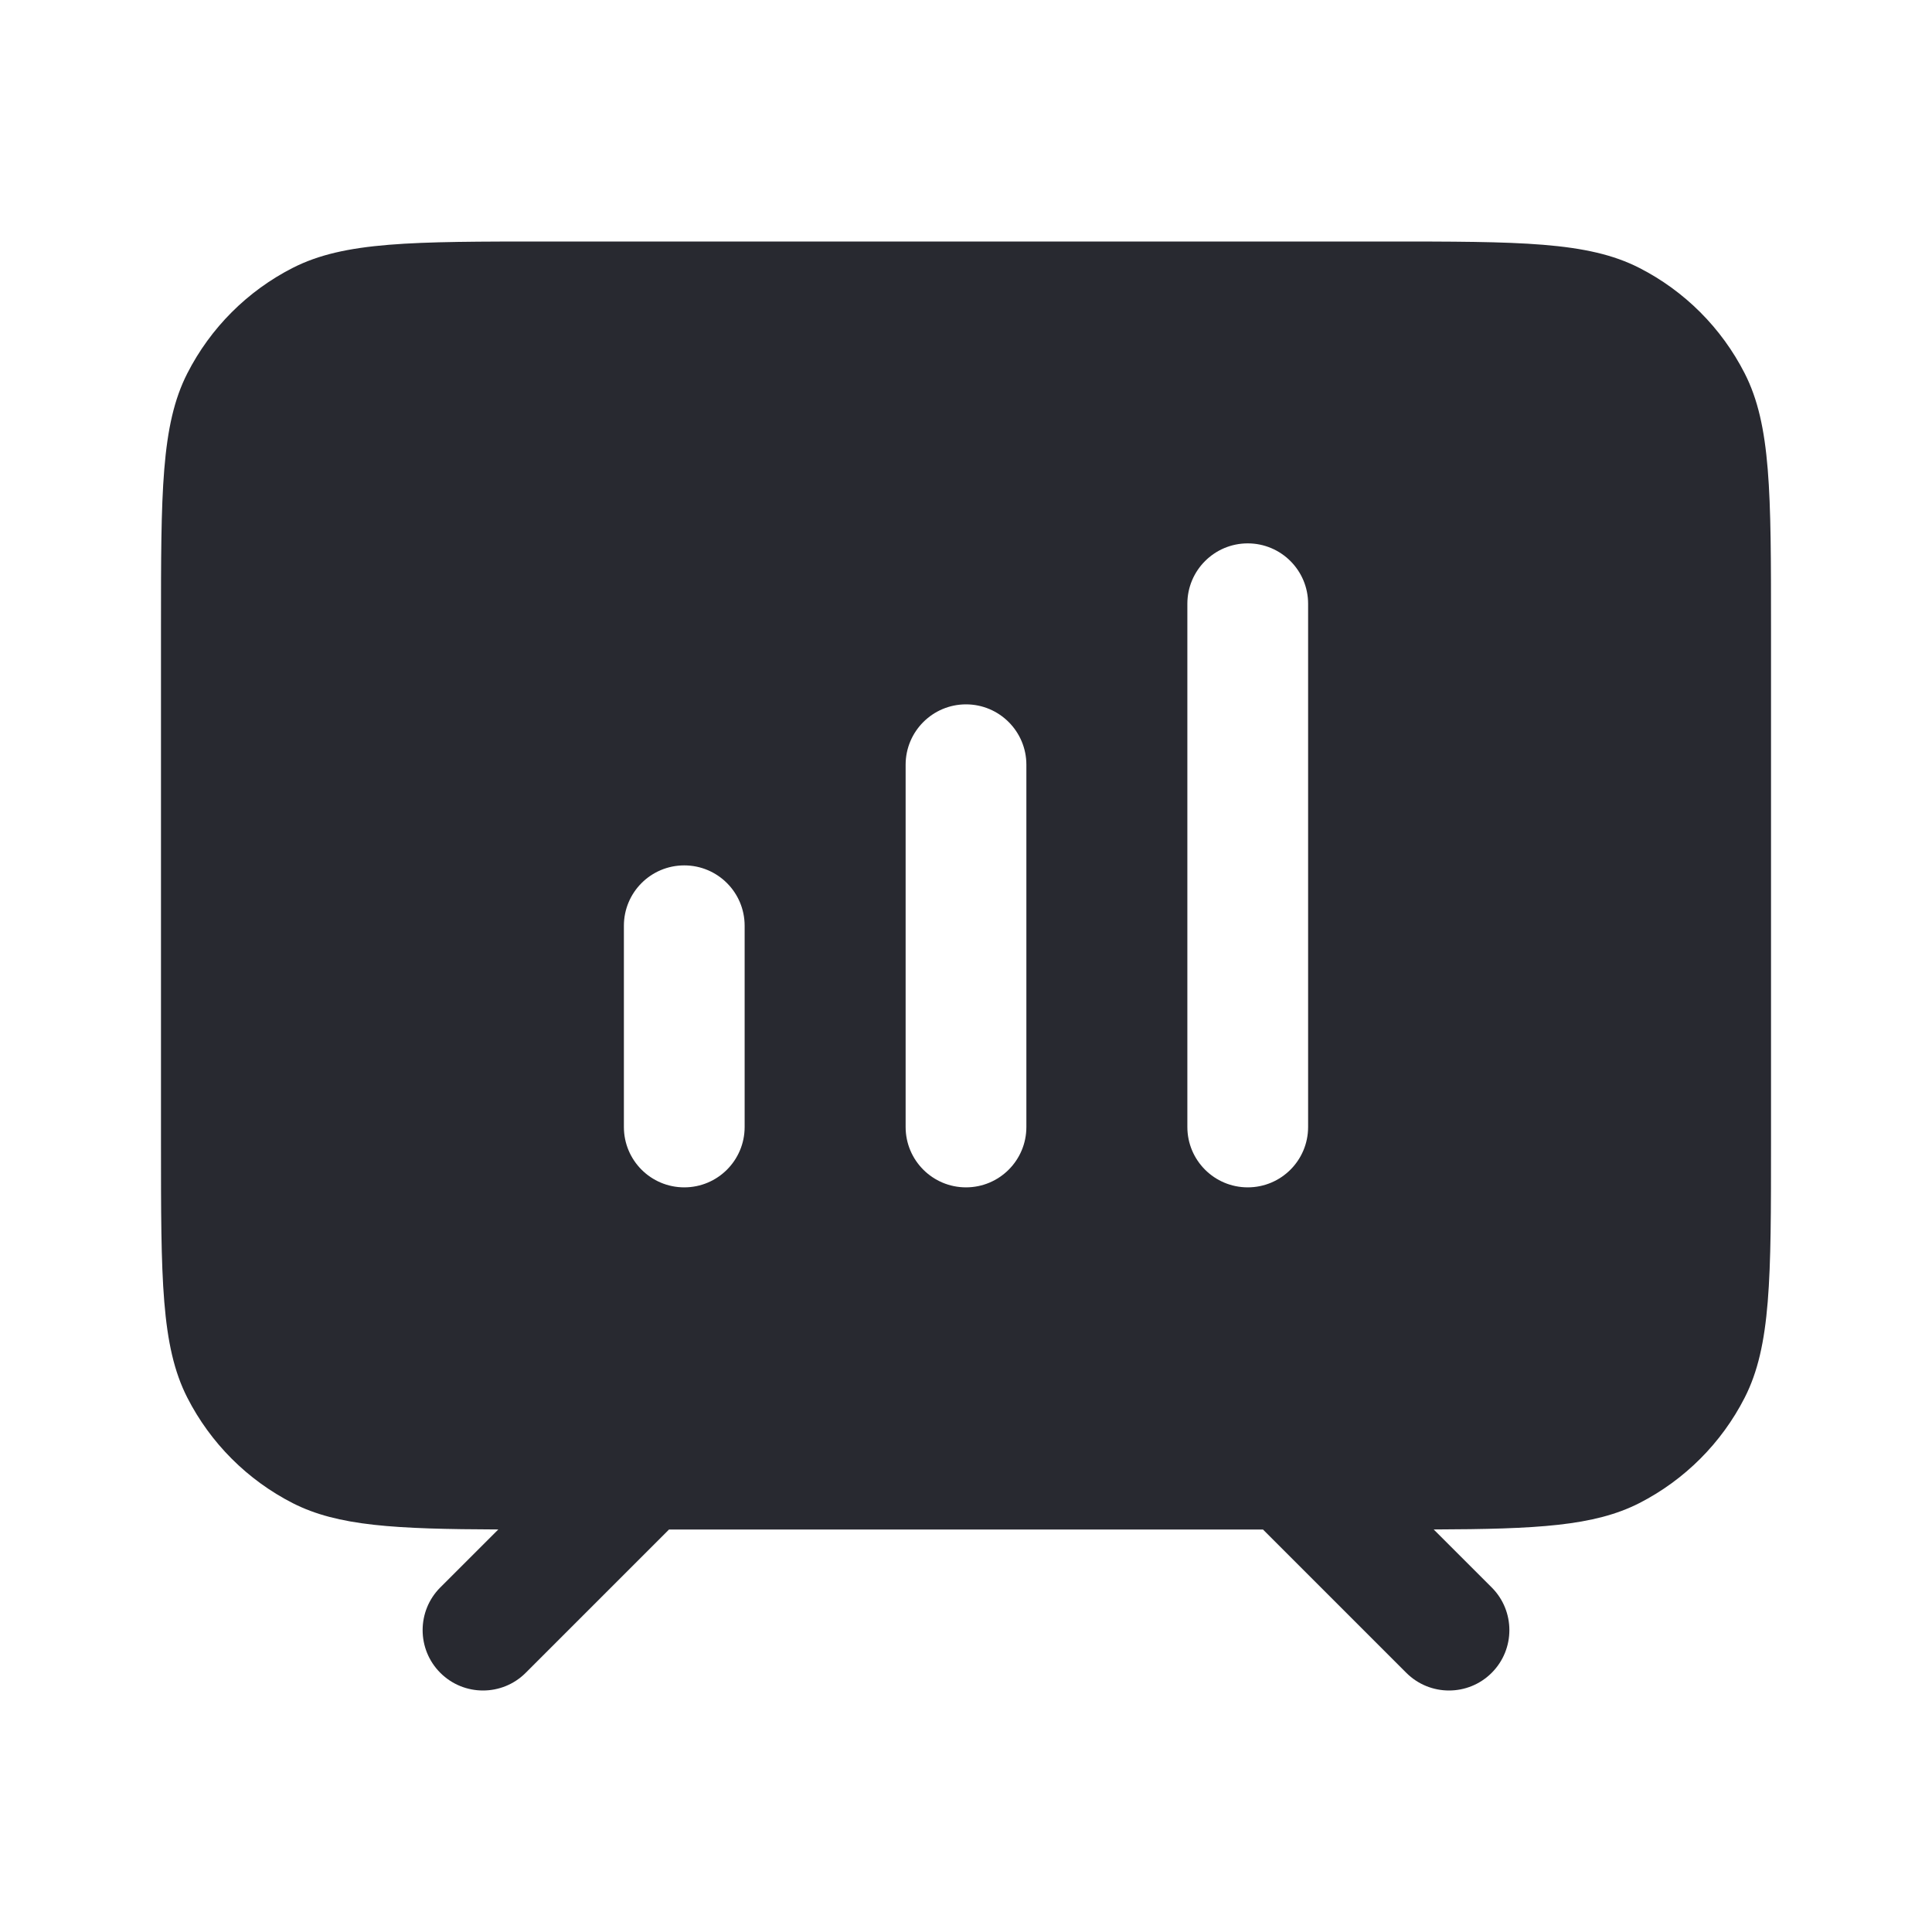 <svg width="40" height="40" viewBox="0 0 40 40" fill="none" xmlns="http://www.w3.org/2000/svg">
<path fill-rule="evenodd" clip-rule="evenodd" d="M28.667 5H11.333C8.533 5 7.133 5 6.063 5.545C5.122 6.024 4.358 6.789 3.878 7.73C3.333 8.8 3.333 10.2 3.333 13V23.667C3.333 26.467 3.333 27.867 3.878 28.937C4.358 29.877 5.122 30.642 6.063 31.122C6.995 31.596 8.177 31.658 10.317 31.666L9.116 32.866C8.628 33.354 8.628 34.146 9.116 34.634C9.604 35.122 10.396 35.122 10.884 34.634L13.851 31.667H26.149L29.116 34.634C29.604 35.122 30.396 35.122 30.884 34.634C31.372 34.146 31.372 33.354 30.884 32.866L29.683 31.666C31.823 31.658 33.005 31.596 33.937 31.122C34.877 30.642 35.642 29.877 36.122 28.937C36.667 27.867 36.667 26.467 36.667 23.667V13C36.667 10.2 36.667 8.8 36.122 7.73C35.642 6.789 34.877 6.024 33.937 5.545C32.867 5 31.467 5 28.667 5ZM27.083 12.5C27.083 11.81 26.524 11.25 25.833 11.25C25.143 11.25 24.583 11.81 24.583 12.5V23.333C24.583 24.024 25.143 24.583 25.833 24.583C26.524 24.583 27.083 24.024 27.083 23.333V12.5ZM21.25 15.833C21.25 15.143 20.69 14.583 20 14.583C19.31 14.583 18.75 15.143 18.75 15.833V23.333C18.75 24.024 19.31 24.583 20 24.583C20.69 24.583 21.25 24.024 21.25 23.333V15.833ZM15.417 19.167C15.417 18.476 14.857 17.917 14.167 17.917C13.476 17.917 12.917 18.476 12.917 19.167V23.333C12.917 24.024 13.476 24.583 14.167 24.583C14.857 24.583 15.417 24.024 15.417 23.333V19.167Z" fill="#282930"/>
</svg>
